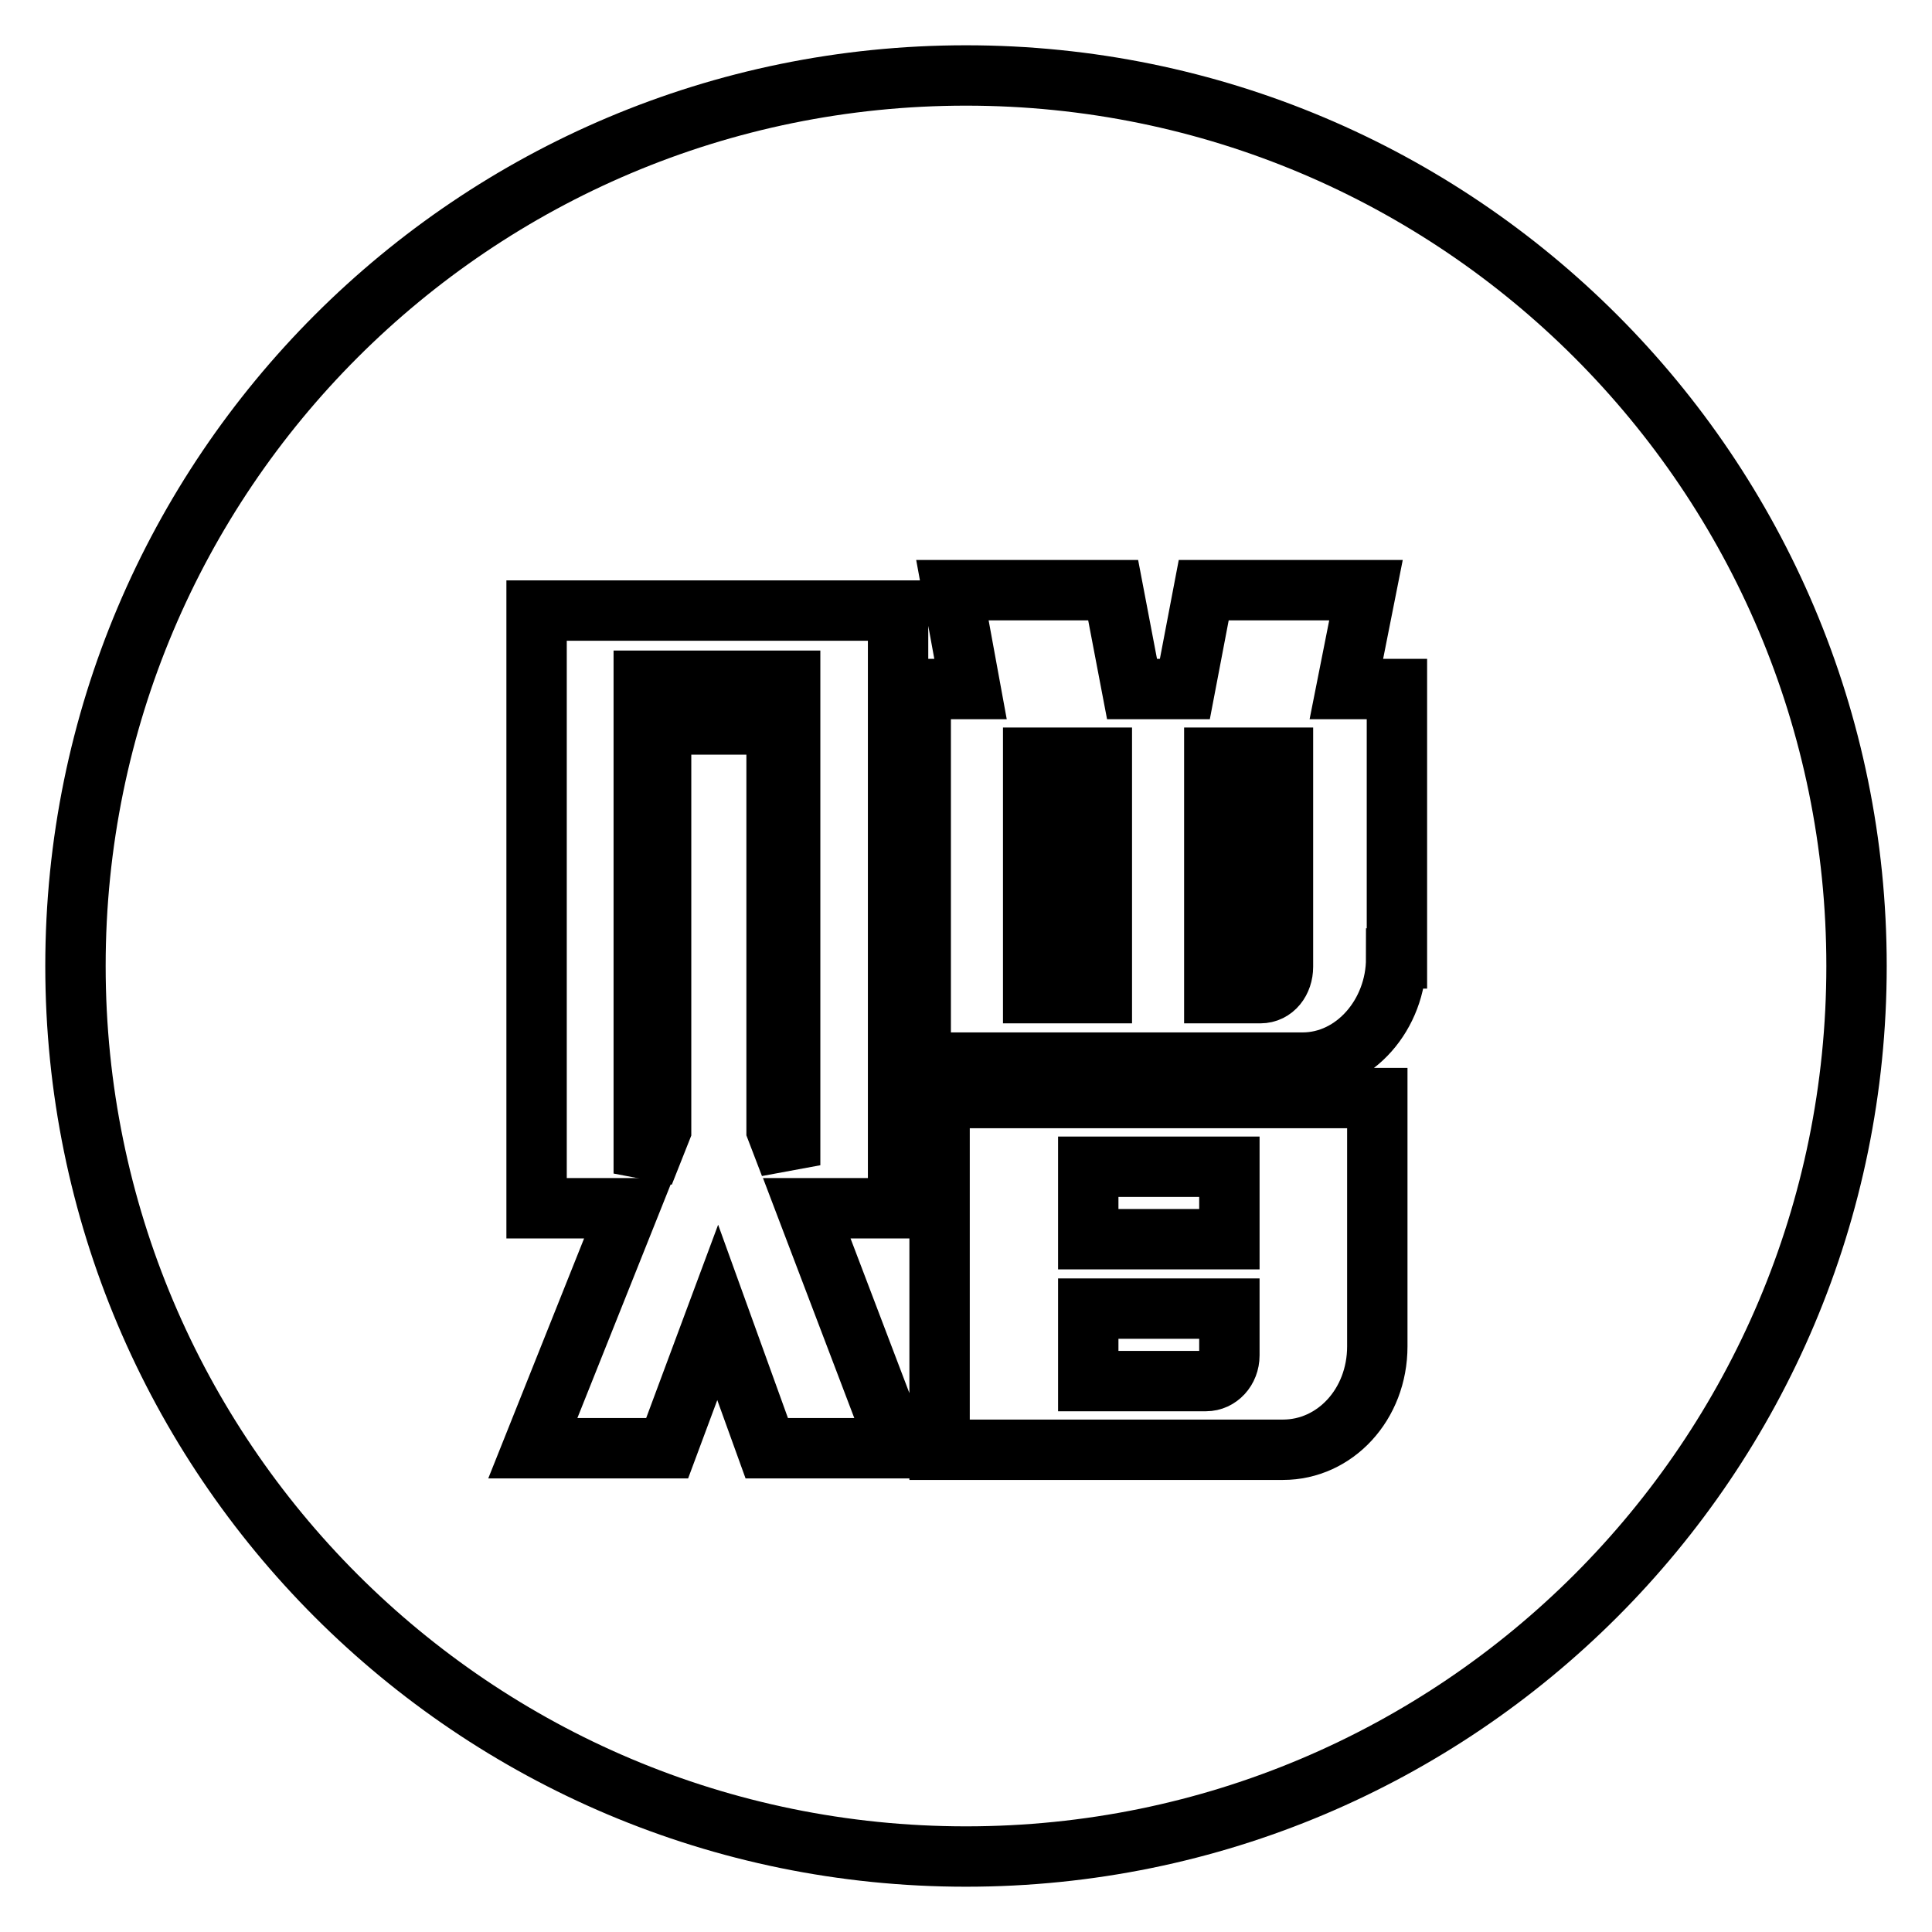 <?xml version="1.0" encoding="utf-8"?>
<!-- Svg Vector Icons : http://www.onlinewebfonts.com/icon -->
<!DOCTYPE svg PUBLIC "-//W3C//DTD SVG 1.1//EN" "http://www.w3.org/Graphics/SVG/1.1/DTD/svg11.dtd">
<svg version="1.1" xmlns="http://www.w3.org/2000/svg" xmlns:xlink="http://www.w3.org/1999/xlink" x="0px" y="0px" viewBox="0 0 256 256" enable-background="new 0 0 256 256" xml:space="preserve">
<g><g><path stroke-width="8" fill-opacity="0" stroke="#000000"  d="M162.9,179.6v-6.2h-18.7v9.6h15.6C161.5,183,162.9,181.5,162.9,179.6z"/><path stroke-width="8" fill-opacity="0" stroke="#000000"  d="M87.5,96h15.4v53.7l1.8,4.7V90.2H85.3v65.3l2.3-5.8V96z"/><path stroke-width="8" fill-opacity="0" stroke="#000000"  d="M144.2,154.6h18.7v9.6h-18.7V154.6z"/><path stroke-width="8" fill-opacity="0" stroke="#000000"  d="M136.9,131.6h9.1v-31.2h-9.1V131.6z M143.4,102.5l1.7,24.3h-5.4l-1.6-24.3H143.4z"/><path stroke-width="8" fill-opacity="0" stroke="#000000"  d="M160.9,131.6h6.1c1.8,0,3-1.6,3-3.5v-27.7h-9.1V131.6L160.9,131.6z M163.5,102.5h5.5l-1.6,24.3H162L163.5,102.5z"/><path stroke-width="8" fill-opacity="0" stroke="#000000"  d="M128,10C62.8,10,10,62.8,10,128c0,65.2,52.8,118,118,118c65.2,0,118-52.8,118-118C246,62.8,193.2,10,128,10z M119,160.1h-12.1l12.1,31.8h-17.4l-6.5-18l-6.7,18H70.6l12.7-31.8H71.1V80.9H119V160.1z M182.5,178.4c0,7.7-5.6,13.7-12.5,13.7h-45.5v-46.6h58L182.5,178.4L182.5,178.4z M185,127c0,7.4-5.5,13.8-12.4,13.8H122V91.3h6.6l-2.4-13.1h21.3l2.5,13.1h7l2.5-13.1H181l-2.6,13.1h6.7V127L185,127z"/></g></g>
</svg>